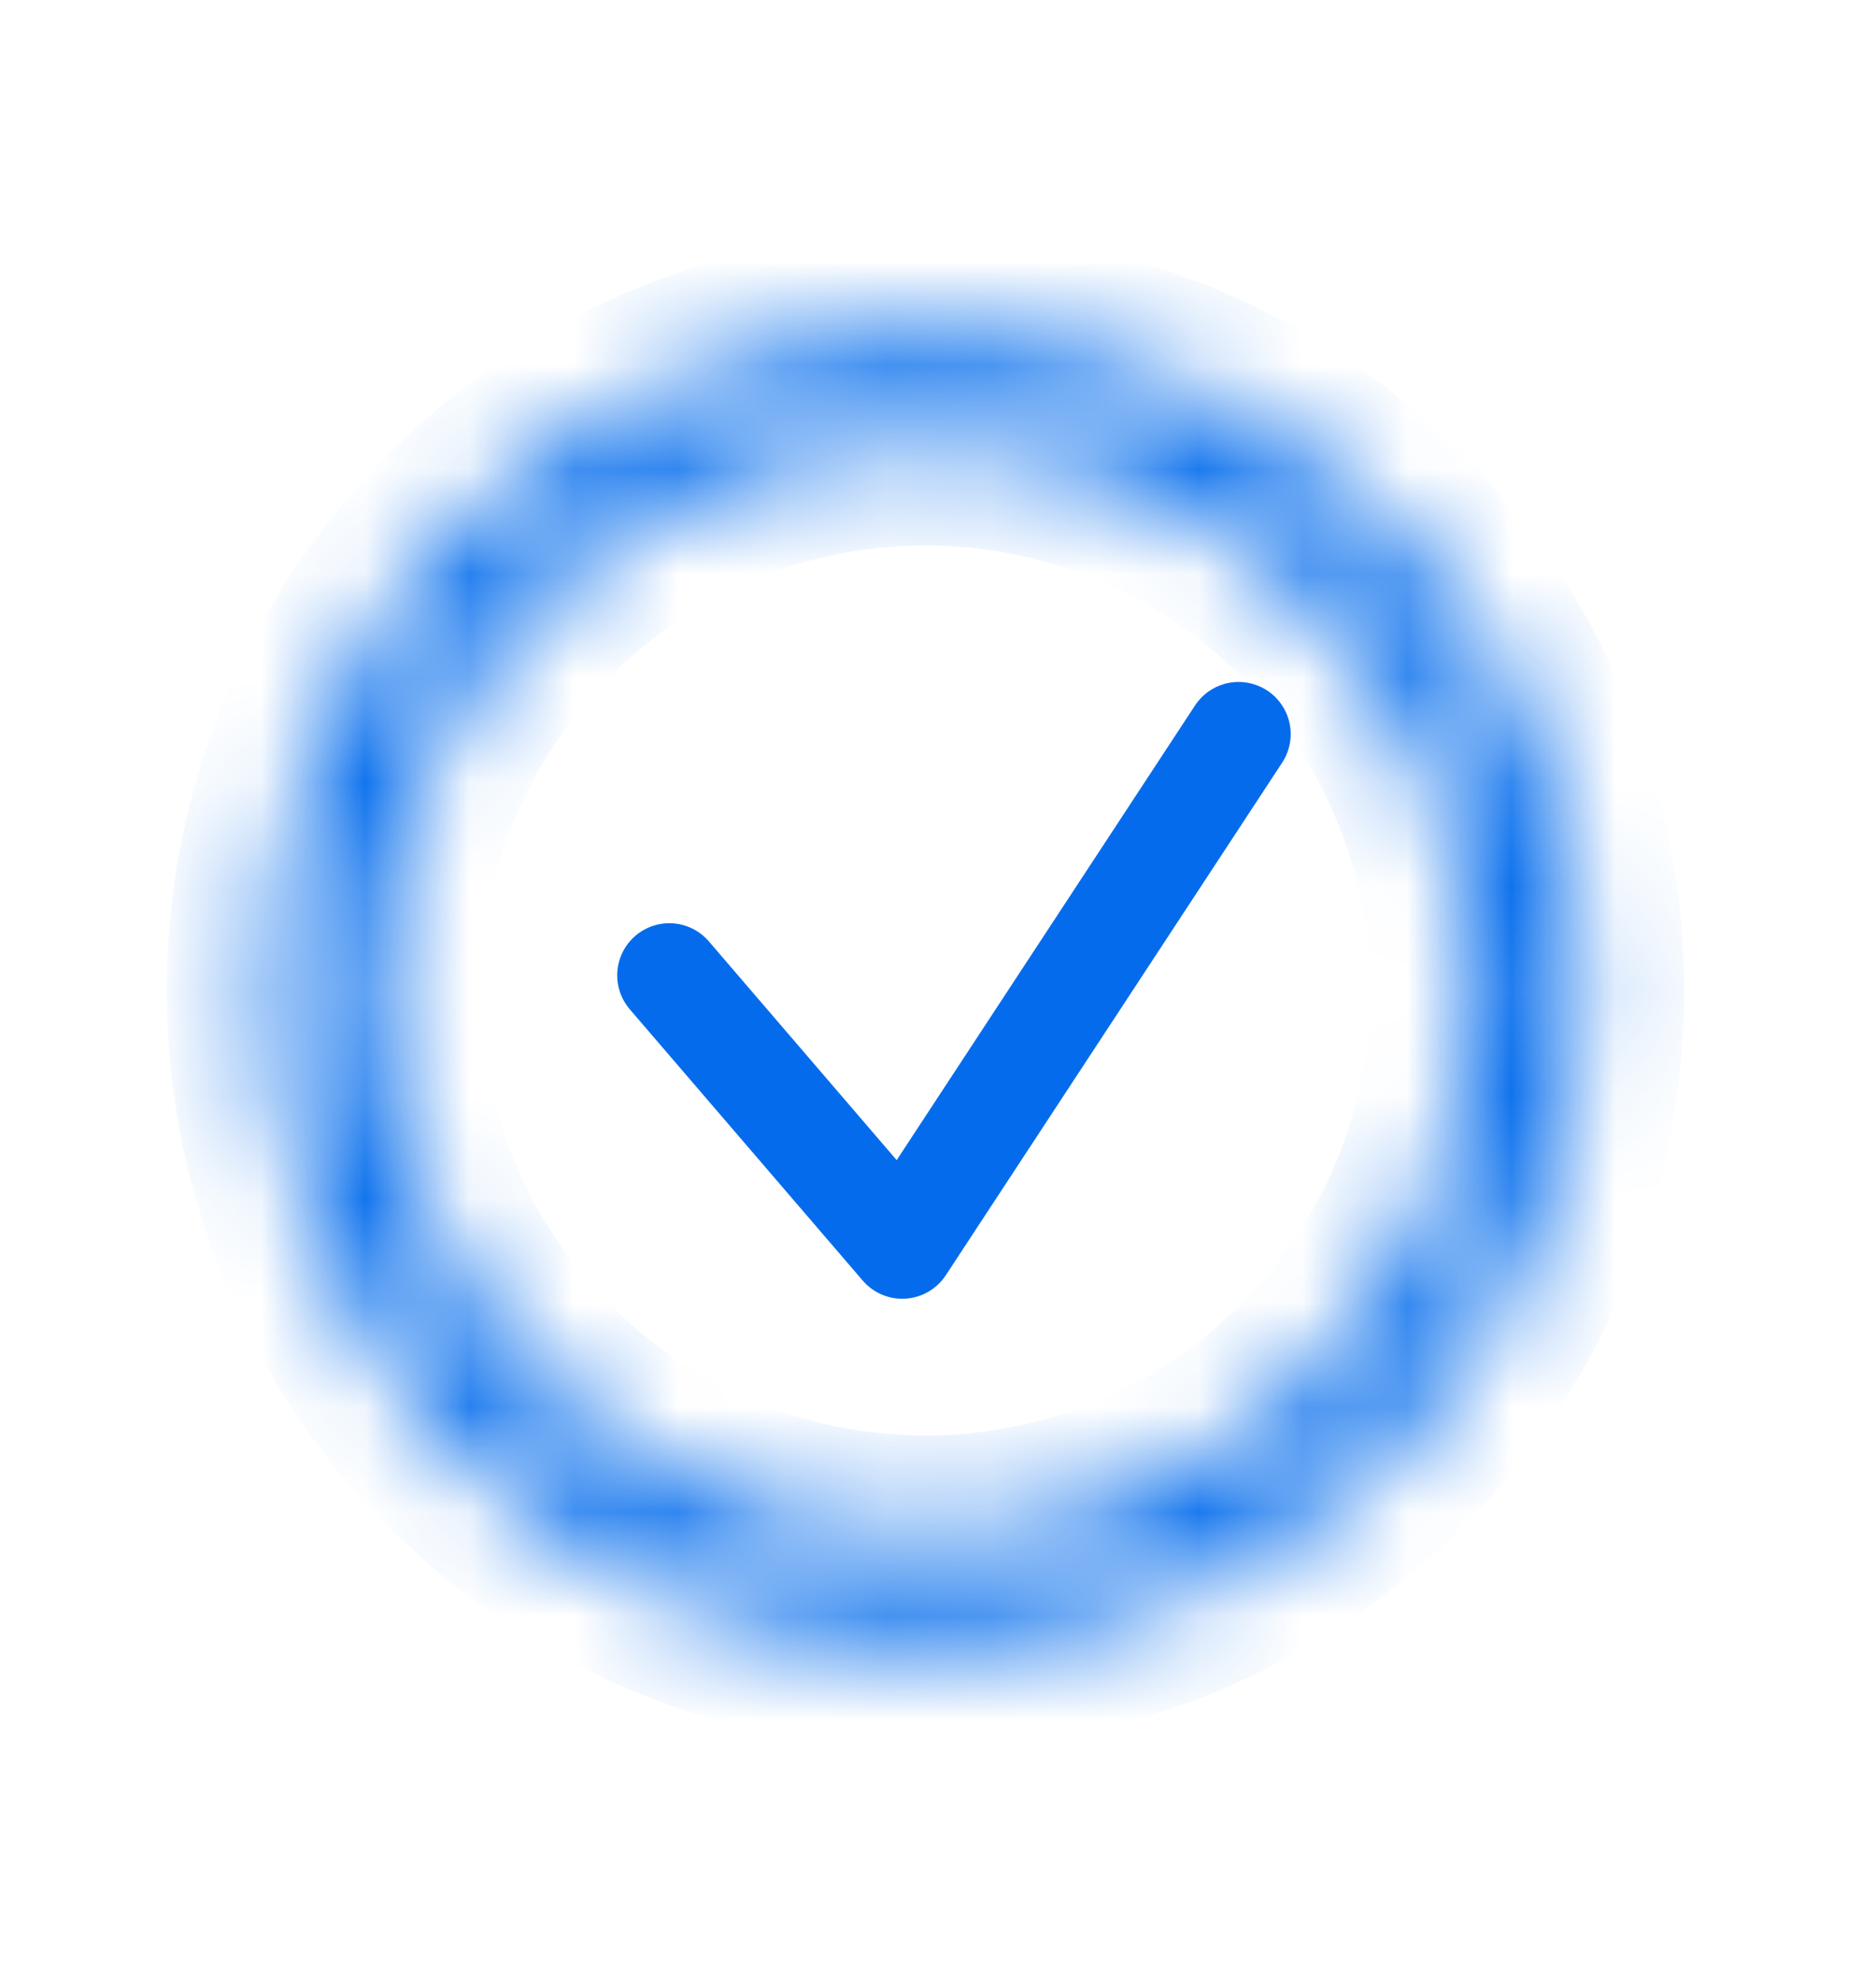 <svg width="18" height="19" viewBox="0 0 18 19" fill="none" xmlns="http://www.w3.org/2000/svg">
<path d="M6.422 9.355L8.657 11.957L11.884 7.041" stroke="#046CEC" stroke-linecap="round" stroke-linejoin="round"/>
<mask id="path-2-inside-1_1926_3953" fill="white">
<path d="M4.362 13.863C1.953 11.368 2.022 7.392 4.517 4.983C7.012 2.573 10.988 2.643 13.397 5.138C15.807 7.633 15.737 11.608 13.242 14.018C10.747 16.427 6.771 16.358 4.362 13.863ZM12.669 5.84C10.648 3.747 7.313 3.689 5.22 5.71C3.127 7.732 3.069 11.067 5.09 13.16C7.111 15.253 10.446 15.311 12.54 13.29C14.633 11.269 14.691 7.934 12.669 5.84Z"/>
</mask>
<path d="M4.362 13.863C1.953 11.368 2.022 7.392 4.517 4.983C7.012 2.573 10.988 2.643 13.397 5.138C15.807 7.633 15.737 11.608 13.242 14.018C10.747 16.427 6.771 16.358 4.362 13.863ZM12.669 5.84C10.648 3.747 7.313 3.689 5.22 5.71C3.127 7.732 3.069 11.067 5.09 13.16C7.111 15.253 10.446 15.311 12.54 13.29C14.633 11.269 14.691 7.934 12.669 5.84Z" fill="#046CEC" stroke="#046CEC" stroke-width="2" mask="url(#path-2-inside-1_1926_3953)"/>
</svg>
